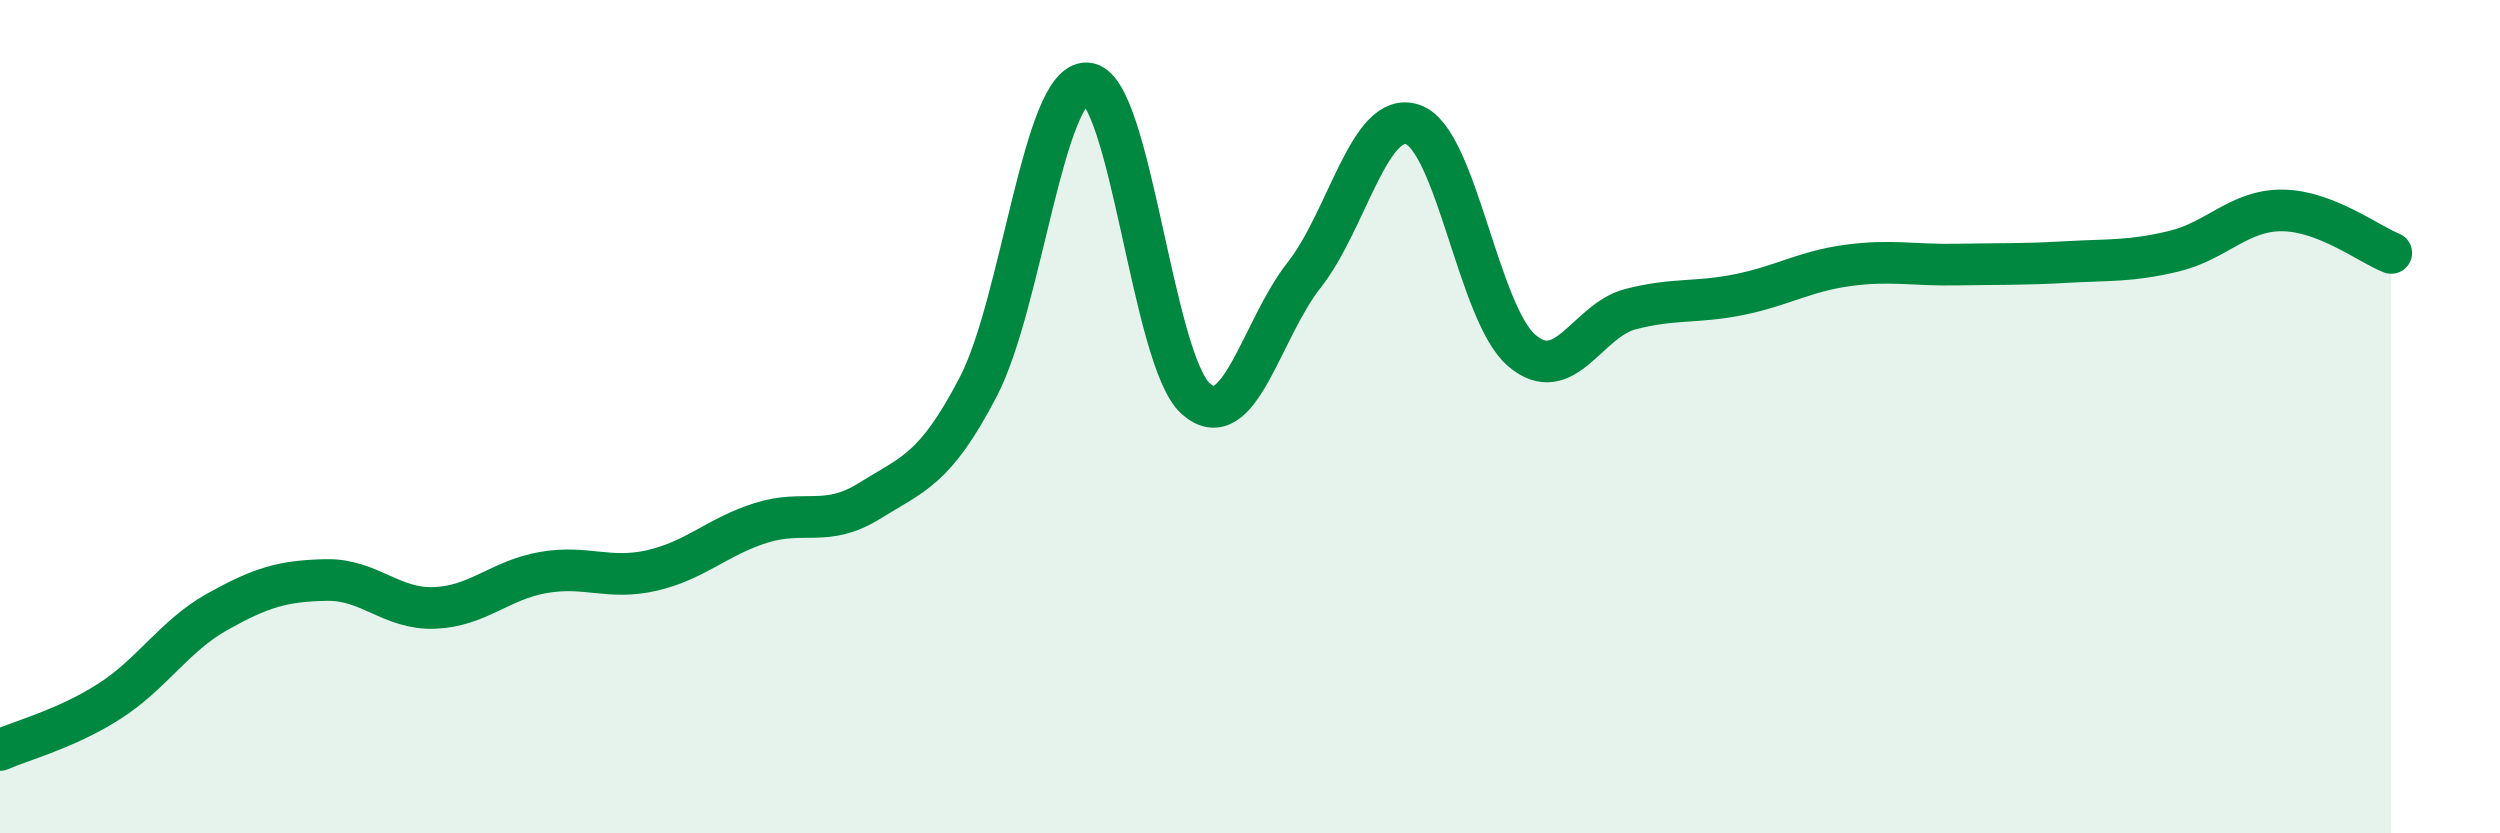 
    <svg width="60" height="20" viewBox="0 0 60 20" xmlns="http://www.w3.org/2000/svg">
      <path
        d="M 0,18 C 0.52,17.77 1.57,17.5 2.61,16.84 C 3.65,16.18 4.18,15.26 5.22,14.68 C 6.26,14.1 6.79,13.94 7.83,13.92 C 8.87,13.9 9.39,14.63 10.43,14.59 C 11.47,14.55 12,13.92 13.04,13.74 C 14.08,13.56 14.61,13.93 15.65,13.69 C 16.69,13.45 17.22,12.88 18.26,12.55 C 19.3,12.22 19.83,12.67 20.87,12.02 C 21.91,11.37 22.44,11.28 23.48,9.28 C 24.52,7.28 25.05,1.94 26.09,2 C 27.13,2.06 27.66,8.65 28.7,9.57 C 29.74,10.49 30.26,7.92 31.3,6.6 C 32.34,5.28 32.87,2.63 33.91,2.99 C 34.95,3.35 35.48,7.52 36.52,8.41 C 37.56,9.3 38.09,7.69 39.13,7.42 C 40.17,7.15 40.7,7.28 41.74,7.07 C 42.78,6.86 43.31,6.51 44.35,6.37 C 45.39,6.23 45.92,6.37 46.96,6.35 C 48,6.33 48.53,6.35 49.57,6.29 C 50.61,6.23 51.13,6.28 52.17,6.03 C 53.21,5.78 53.74,5.04 54.78,5.05 C 55.82,5.06 56.87,5.87 57.39,6.07L57.39 20L0 20Z"
        fill="#008740"
        opacity="0.1"
        stroke-linecap="round"
        stroke-linejoin="round"
      />
      <path
        d="M 0,18 C 0.52,17.77 1.57,17.5 2.61,16.84 C 3.65,16.18 4.18,15.26 5.22,14.68 C 6.26,14.1 6.79,13.94 7.83,13.92 C 8.87,13.9 9.39,14.63 10.43,14.59 C 11.47,14.55 12,13.92 13.04,13.74 C 14.08,13.56 14.61,13.93 15.65,13.69 C 16.69,13.45 17.22,12.88 18.26,12.55 C 19.3,12.22 19.83,12.67 20.87,12.02 C 21.91,11.37 22.44,11.28 23.48,9.28 C 24.52,7.28 25.05,1.94 26.09,2 C 27.13,2.06 27.66,8.65 28.7,9.57 C 29.74,10.49 30.26,7.92 31.3,6.6 C 32.34,5.28 32.87,2.63 33.91,2.99 C 34.95,3.35 35.48,7.52 36.52,8.41 C 37.56,9.3 38.09,7.69 39.13,7.42 C 40.17,7.15 40.7,7.28 41.74,7.07 C 42.78,6.86 43.31,6.51 44.35,6.37 C 45.39,6.23 45.92,6.37 46.96,6.35 C 48,6.33 48.53,6.35 49.57,6.29 C 50.61,6.23 51.13,6.28 52.17,6.03 C 53.21,5.78 53.74,5.04 54.78,5.05 C 55.82,5.06 56.87,5.87 57.39,6.07"
        stroke="#008740"
        stroke-width="1"
        fill="none"
        stroke-linecap="round"
        stroke-linejoin="round"
      />
    </svg>
  